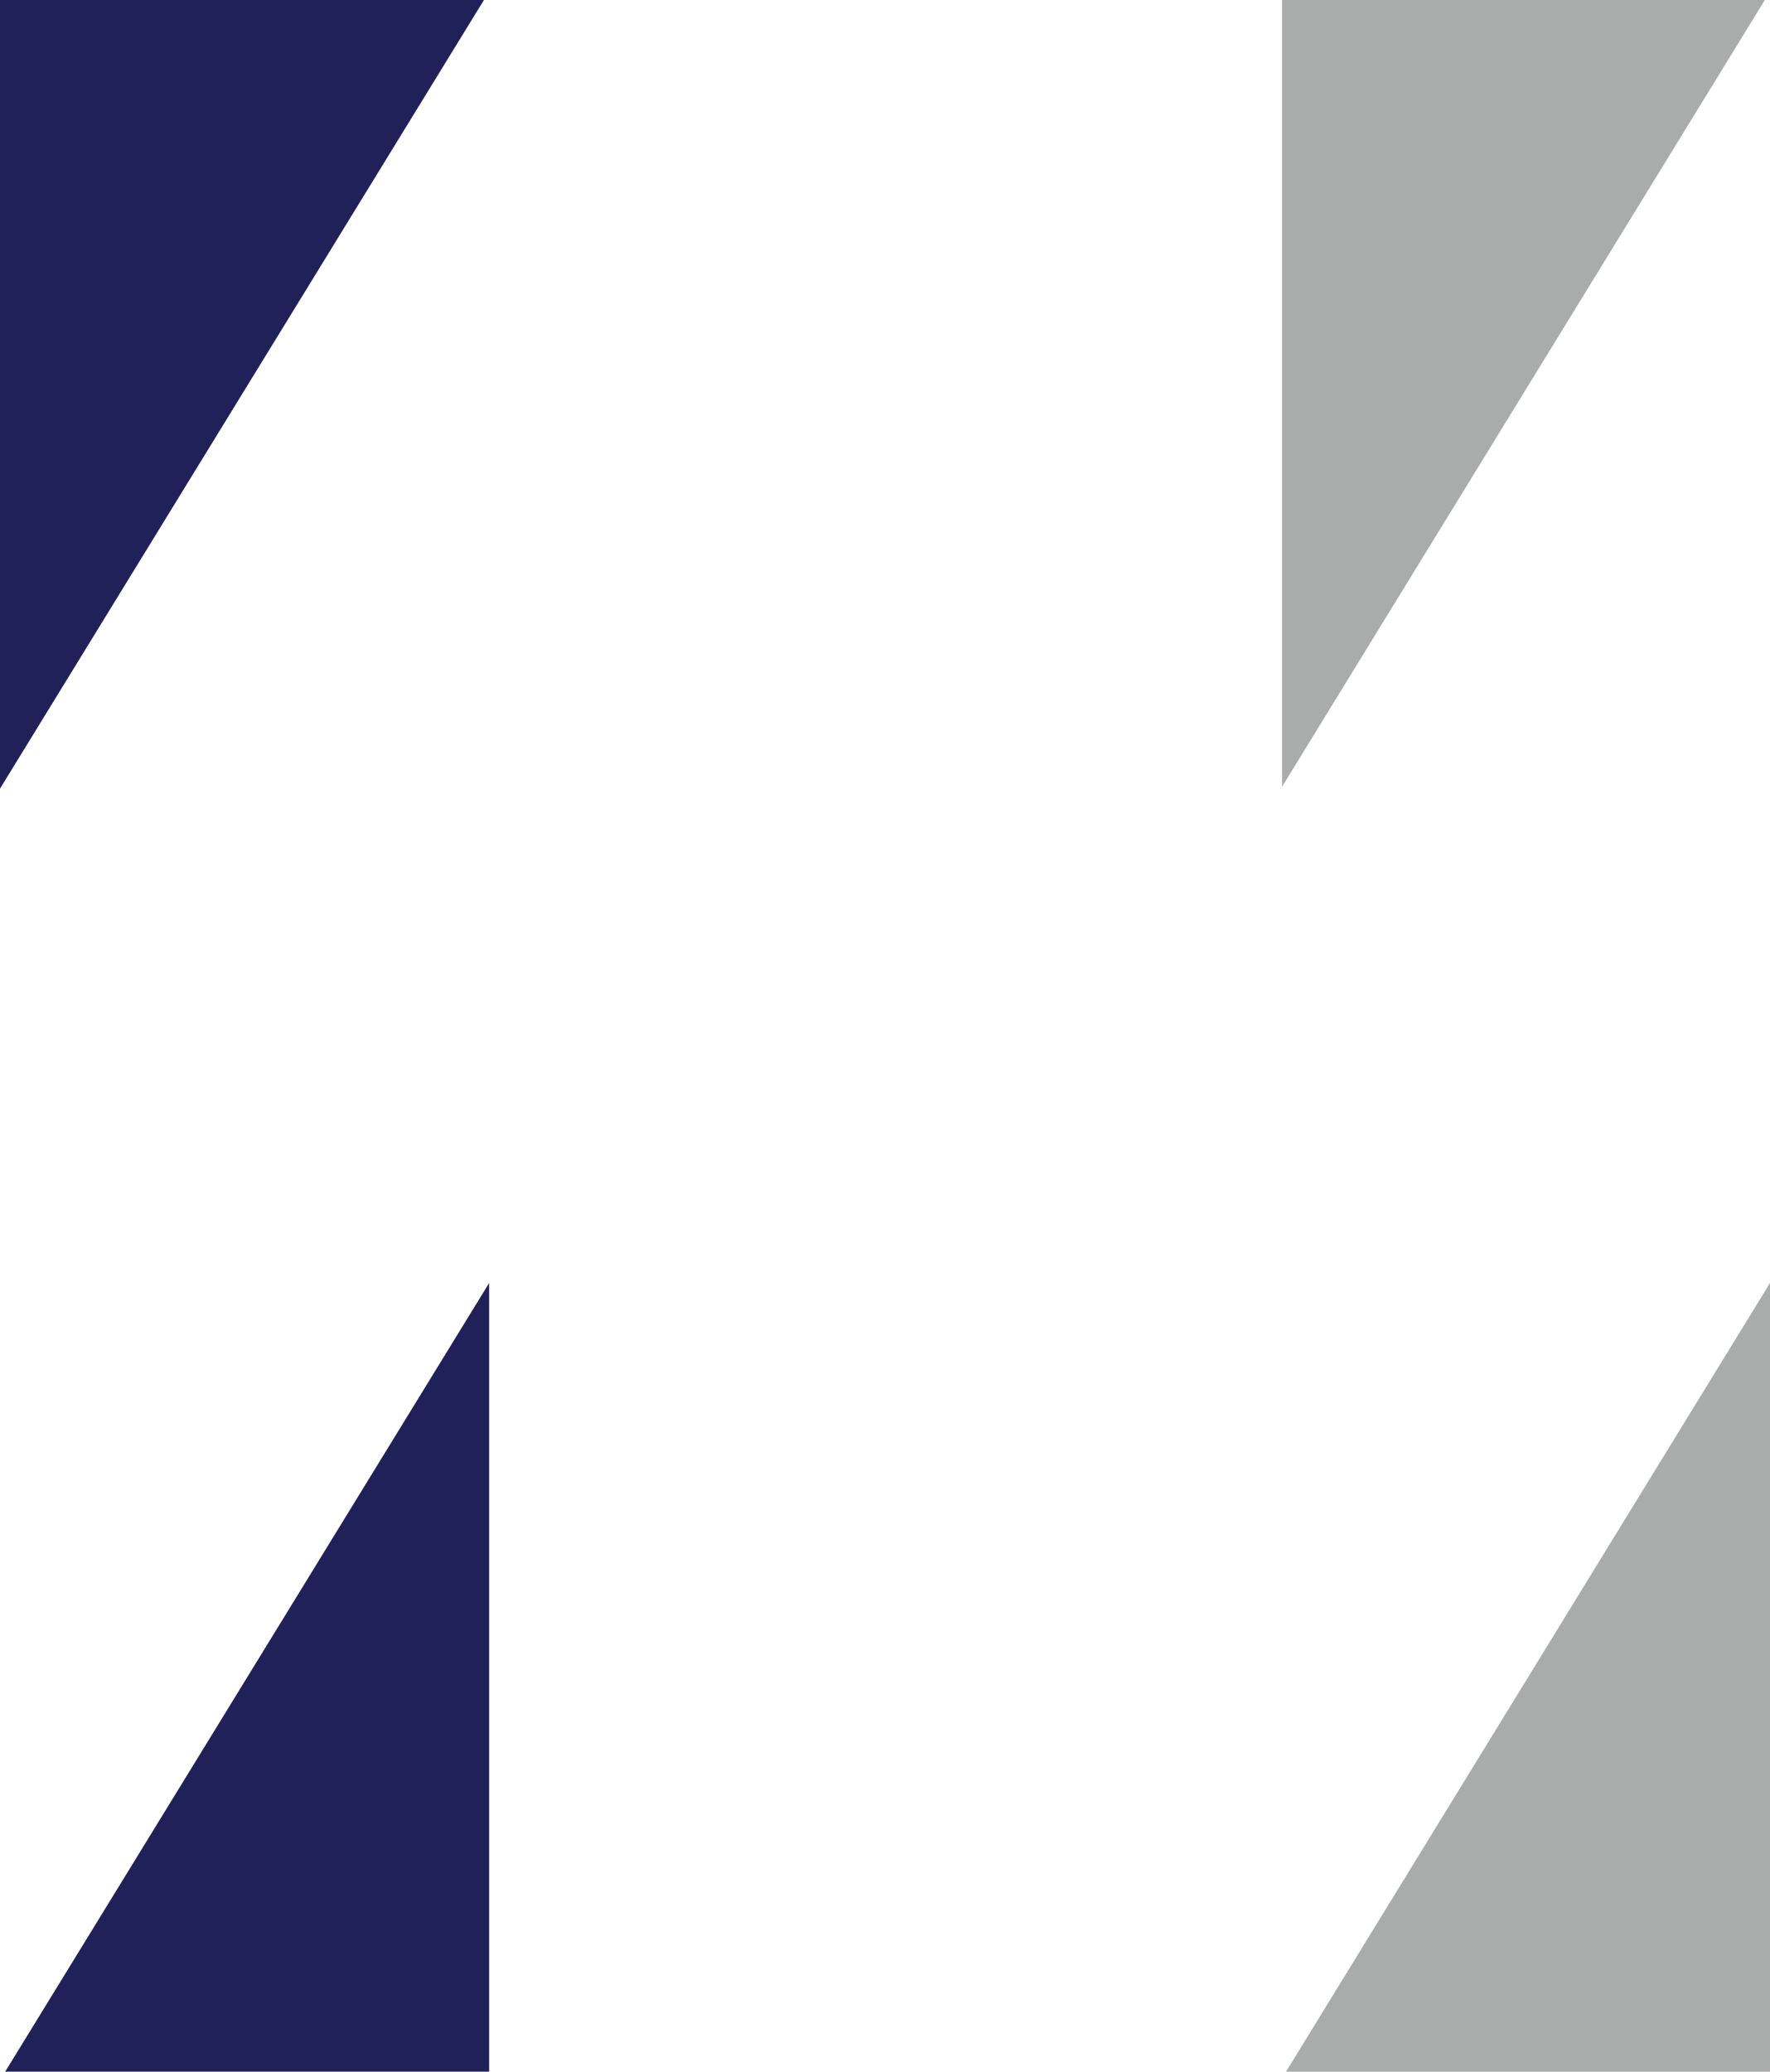 <?xml version="1.0" encoding="utf-8"?>
<!-- Generator: Adobe Illustrator 16.0.0, SVG Export Plug-In . SVG Version: 6.00 Build 0)  -->
<!DOCTYPE svg PUBLIC "-//W3C//DTD SVG 1.1//EN" "http://www.w3.org/Graphics/SVG/1.1/DTD/svg11.dtd">
<svg version="1.1" id="レイヤー_1" xmlns="http://www.w3.org/2000/svg" xmlns:xlink="http://www.w3.org/1999/xlink" x="0px"
	 y="0px" width="106px" height="124px" viewBox="0 0 106 124" enable-background="new 0 0 106 124" xml:space="preserve">
<g>
	<path fill="#AAABAB" d="M77.017,124H106V76.794L77.017,124z M105.69,0H76.777v47.091L105.69,0z"/>
	<path fill="#21215A" d="M0.31,124h28.983V76.794L0.31,124z M28.982,0H0v47.206L28.982,0z"/>
</g>
</svg>
